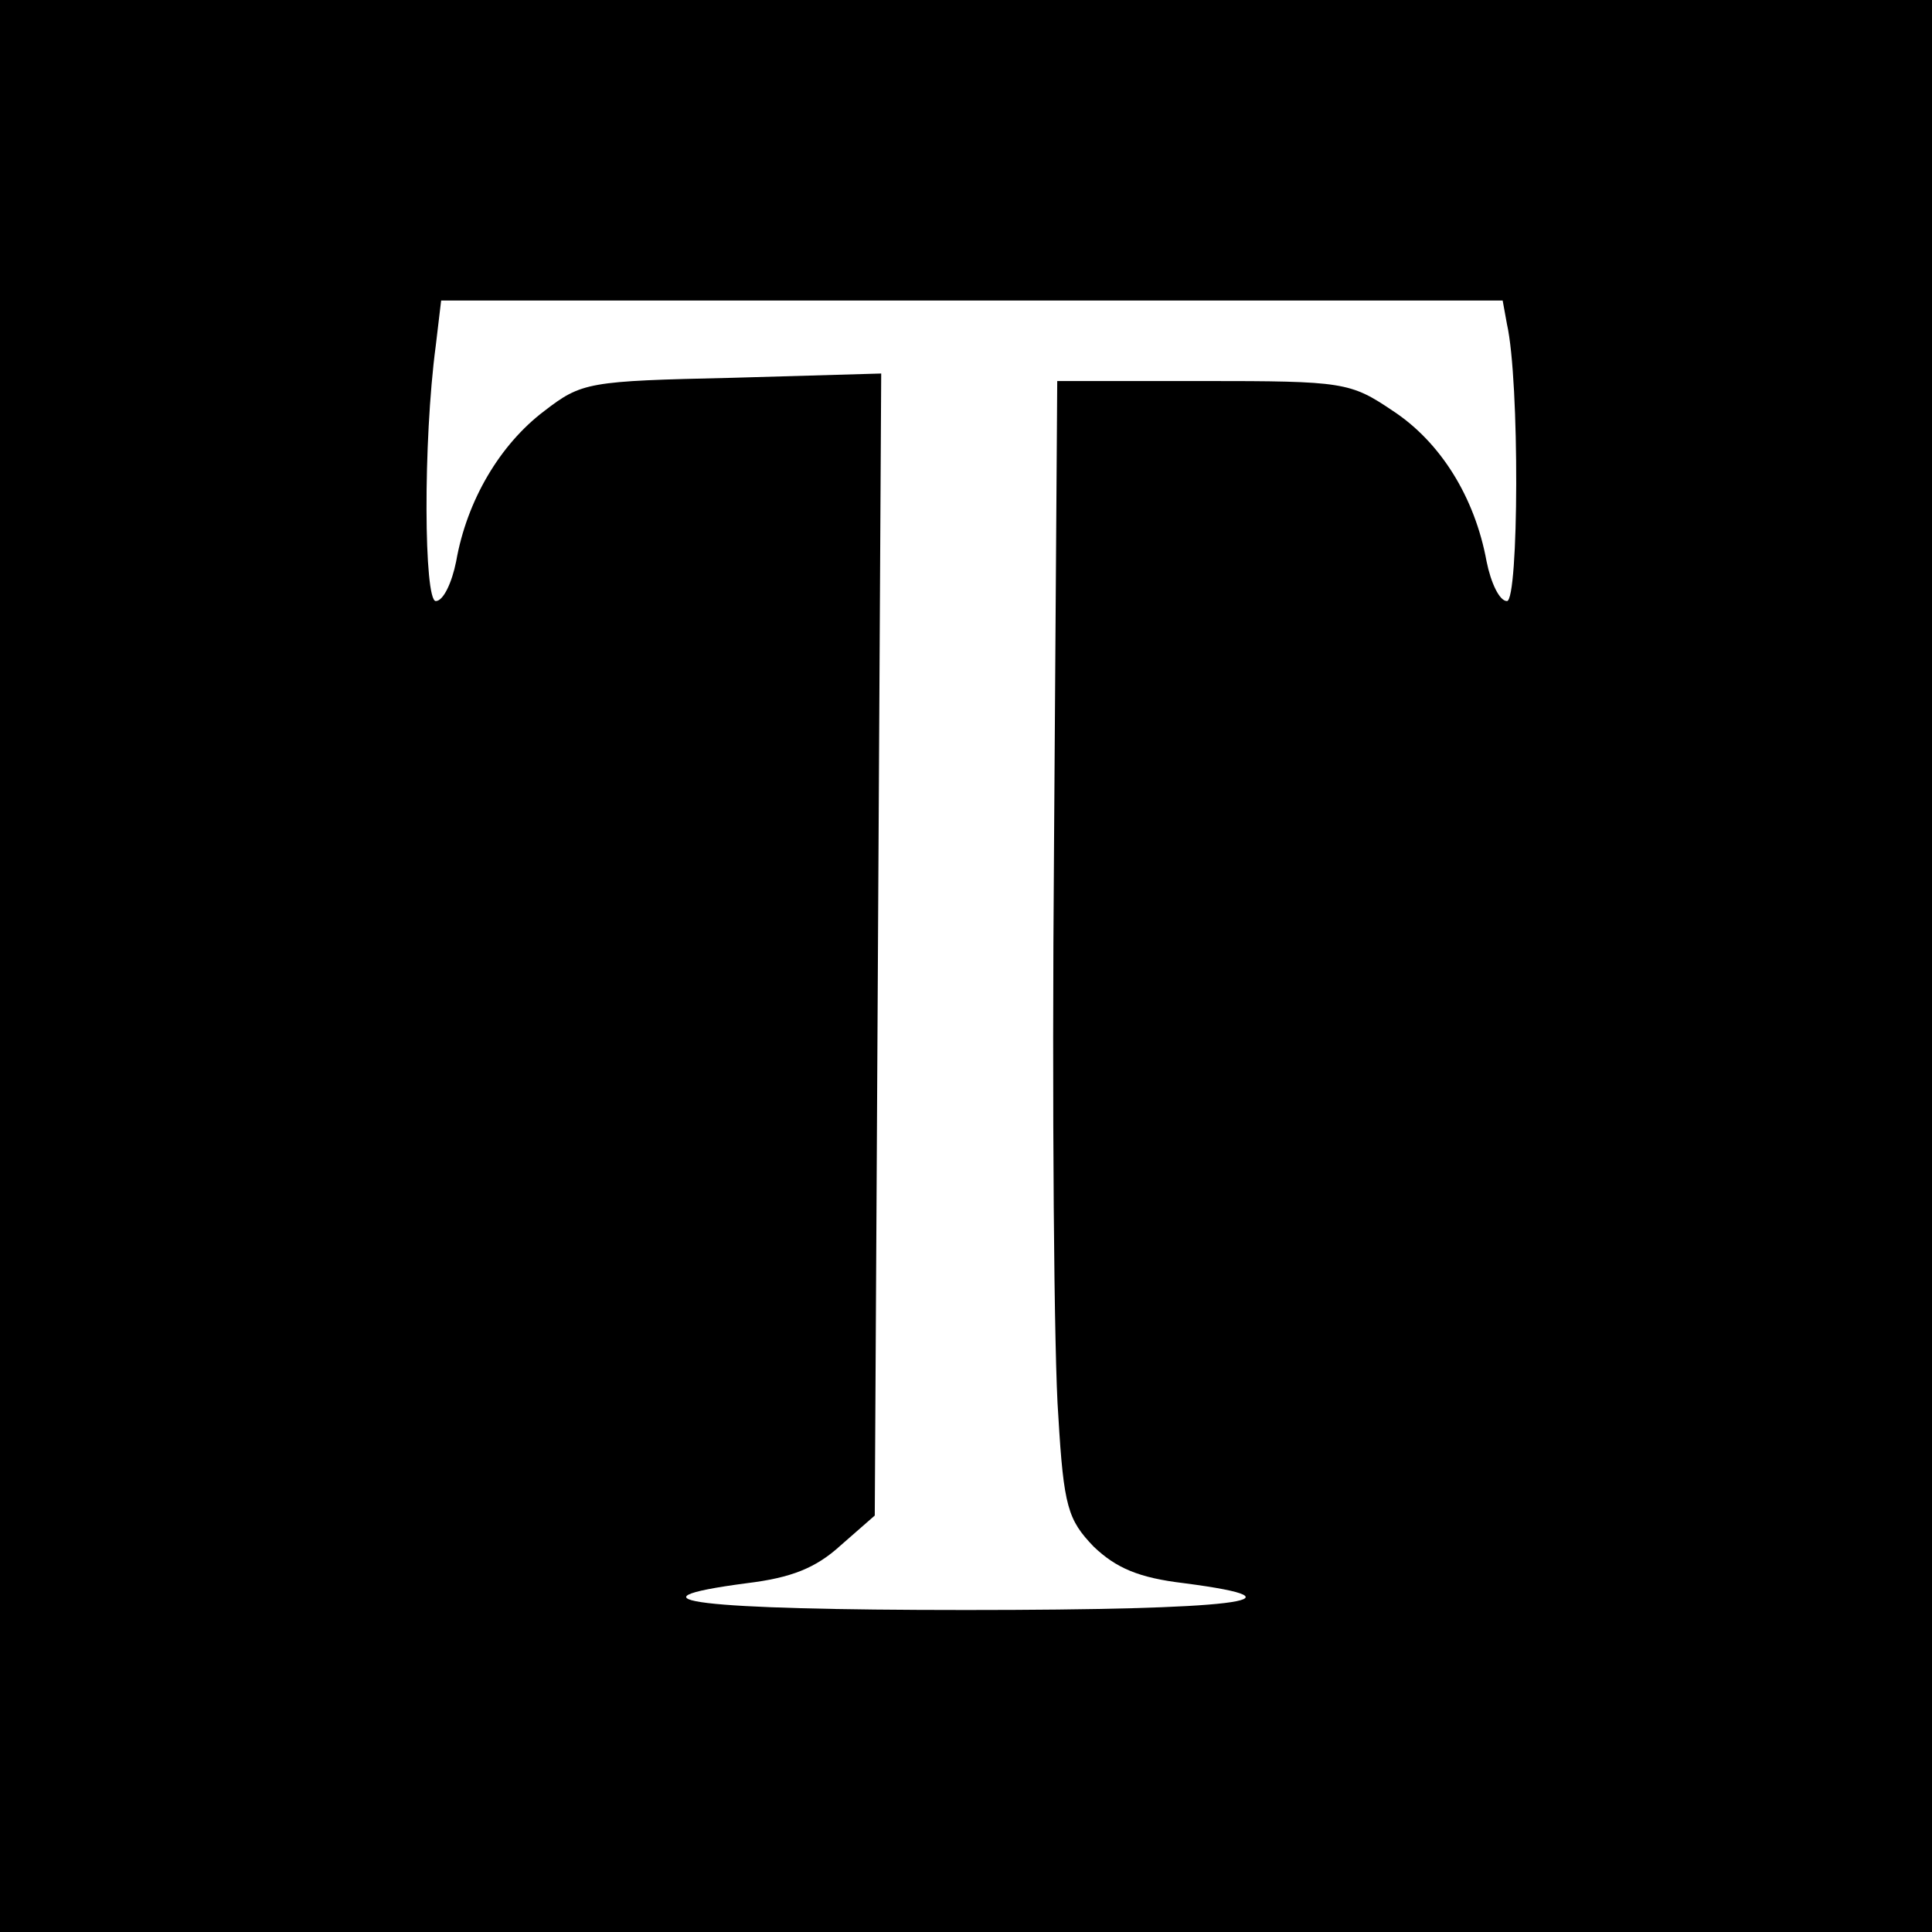 <?xml version="1.0" standalone="no"?>
<!DOCTYPE svg PUBLIC "-//W3C//DTD SVG 20010904//EN"
 "http://www.w3.org/TR/2001/REC-SVG-20010904/DTD/svg10.dtd">
<svg version="1.0" xmlns="http://www.w3.org/2000/svg"
 width="180pt" height="180pt" viewBox="0 0 180 180"
 preserveAspectRatio="xMidYMid meet">
<g transform="translate(0,180) scale(0.1,-0.1)"
fill="#000000" stroke="none">
<path d="M0 900 l0 -900 900 0 900 0 0 900 0 900 -900 0 -900 0 0 -900z m1404
598 c12 -53 11 -258 0 -258 -7 0 -15 17 -19 37 -11 60 -43 111 -87 140 -40 27
-46 28 -177 28 l-136 0 -3 -435 c-2 -239 0 -477 4 -529 5 -85 9 -97 33 -122
21 -20 42 -29 84 -34 123 -16 46 -25 -203 -25 -248 0 -326 9 -204 25 41 5 64
14 87 35 l32 28 3 532 3 532 -139 -4 c-134 -3 -140 -4 -175 -31 -41 -31 -72
-83 -82 -140 -4 -20 -12 -37 -19 -37 -11 0 -12 148 0 238 l5 42 494 0 495 0 4
-22z"/>
</g>
</svg>
